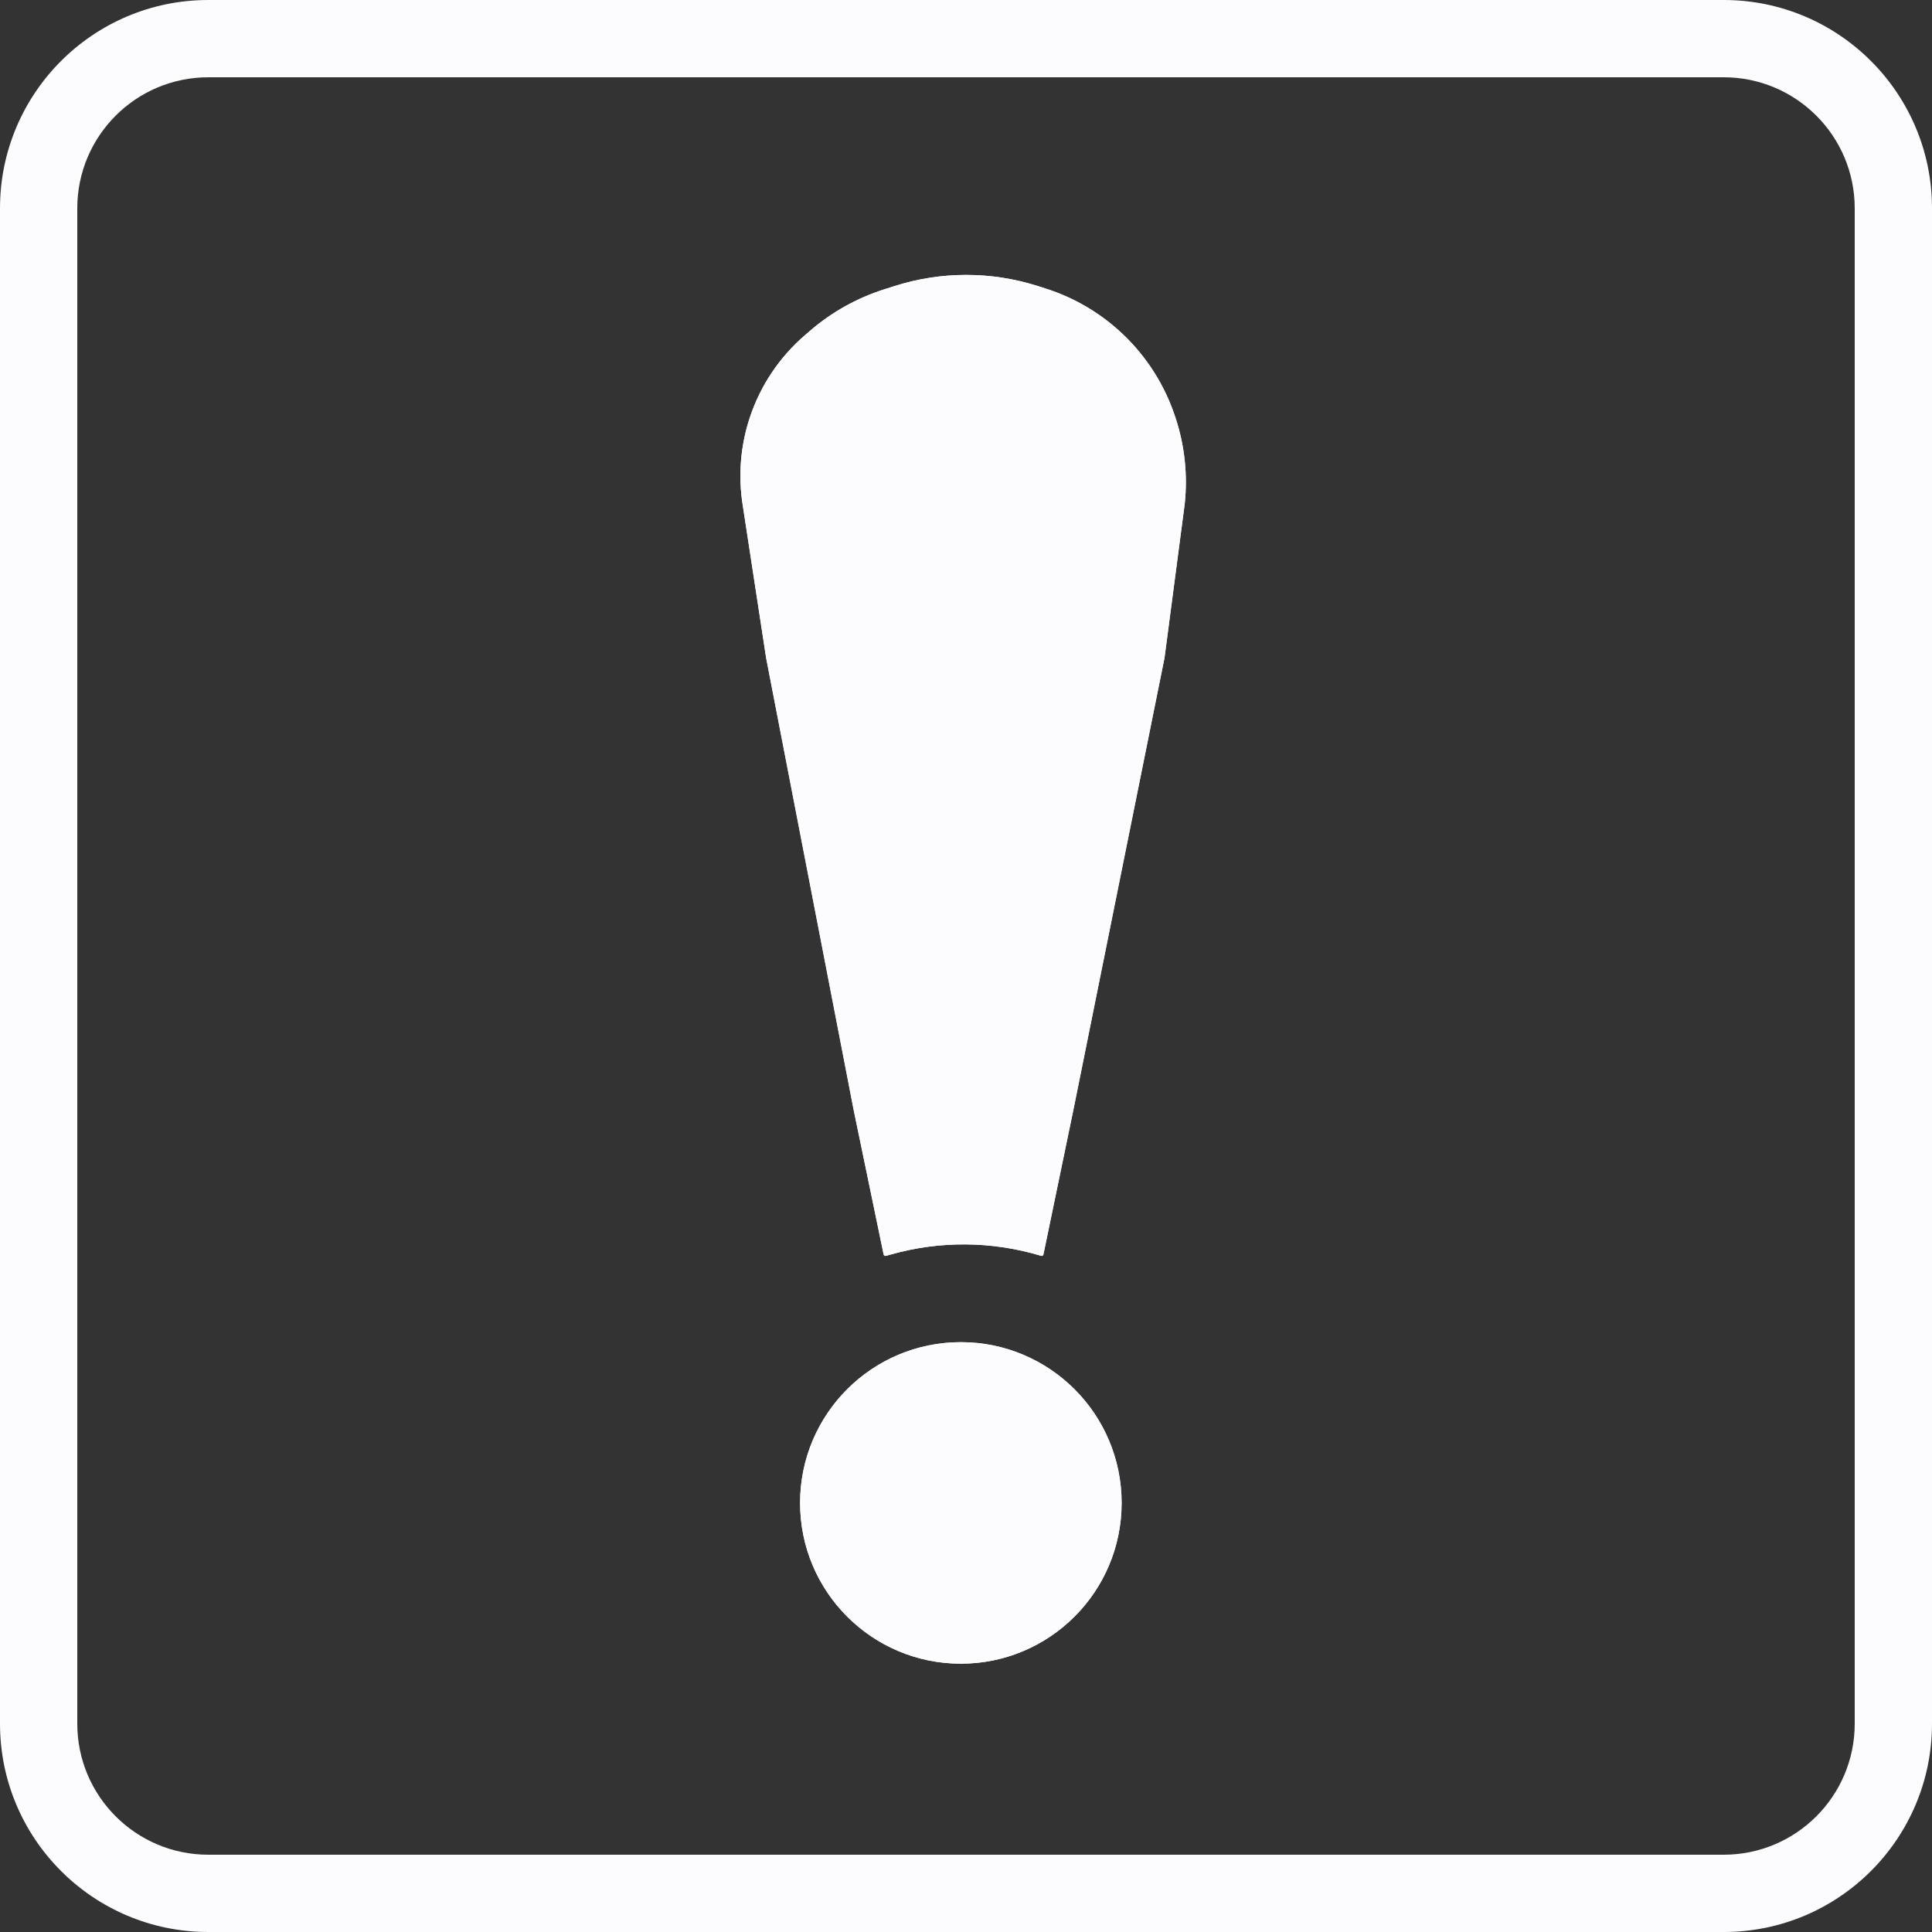 <svg width="100" height="100" viewBox="0 0 100 100" fill="none" xmlns="http://www.w3.org/2000/svg">
<rect x="0" y="0" width="100" height="100" fill="#333333" stroke="none"/>
<path fill-rule="evenodd" clip-rule="evenodd" d="M89.217 4H10.783C7.037 4 4 7.037 4 10.783V89.217C4 92.963 7.037 96 10.783 96H89.217C92.963 96 96 92.963 96 89.217V10.783C96 7.037 92.963 4 89.217 4ZM10.783 0C4.828 0 0 4.828 0 10.783V89.217C0 95.172 4.828 100 10.783 100H89.217C95.172 100 100 95.172 100 89.217V10.783C100 4.828 95.172 0 89.217 0H10.783Z" fill="#FCFCFF"/>
<path d="M46.111 64.932L45.859 65.003C45.804 65.018 45.748 64.984 45.736 64.928L44.185 57.45L39.655 34.057L38.434 26.087C38.203 24.58 38.334 23.04 38.816 21.594C39.365 19.948 40.349 18.481 41.665 17.349L41.942 17.11C43.056 16.152 44.352 15.428 45.753 14.981L46.298 14.807C48.713 14.037 51.308 14.037 53.723 14.807L54.126 14.936C55.616 15.411 56.98 16.217 58.115 17.294C59.35 18.466 60.278 19.924 60.816 21.539L60.836 21.597C61.318 23.045 61.483 24.579 61.319 26.097L60.274 34.057L55.558 57.45L54.007 64.933C53.996 64.986 53.942 65.018 53.89 65.002C51.357 64.237 48.657 64.212 46.111 64.932Z" fill="#FCFCFF"/>
<path d="M58.055 77.791C58.055 82.387 54.329 86.112 49.733 86.112C45.137 86.112 41.412 82.387 41.412 77.791C41.412 73.195 45.137 69.47 49.733 69.47C54.329 69.47 58.055 73.195 58.055 77.791Z" fill="#FCFCFF"/>
<path fill-rule="evenodd" clip-rule="evenodd" d="M53.791 64.704L55.305 57.399L55.305 57.397L60.019 34.015L61.063 26.066C61.222 24.587 61.061 23.09 60.591 21.679L60.571 21.621C60.046 20.046 59.142 18.624 57.937 17.481C56.83 16.431 55.501 15.645 54.047 15.182L53.644 15.053C51.28 14.3 48.741 14.3 46.377 15.053L45.831 15.227C44.464 15.663 43.199 16.37 42.111 17.306L41.833 17.545C40.553 18.646 39.596 20.074 39.062 21.676C38.593 23.083 38.465 24.581 38.69 26.048L39.91 34.013L44.438 57.397L44.439 57.401L45.954 64.707L46.041 64.683C48.576 63.966 51.261 63.974 53.791 64.704ZM44.185 57.45L45.736 64.928C45.748 64.984 45.804 65.018 45.859 65.003L46.111 64.932C48.657 64.212 51.357 64.237 53.89 65.002C53.942 65.018 53.996 64.986 54.007 64.933L55.558 57.45L60.274 34.057L61.319 26.097C61.483 24.579 61.318 23.045 60.836 21.597L60.816 21.539C60.278 19.924 59.35 18.466 58.115 17.294C56.98 16.217 55.616 15.411 54.126 14.936L53.723 14.807C51.308 14.037 48.713 14.037 46.298 14.807L45.753 14.981C44.352 15.428 43.056 16.152 41.942 17.11L41.665 17.349C40.349 18.481 39.365 19.948 38.816 21.594C38.334 23.04 38.203 24.58 38.434 26.087L39.655 34.057L44.185 57.45ZM49.733 85.854C54.186 85.854 57.796 82.244 57.796 77.791C57.796 73.338 54.186 69.728 49.733 69.728C45.28 69.728 41.67 73.338 41.67 77.791C41.67 82.244 45.28 85.854 49.733 85.854ZM49.733 86.112C54.329 86.112 58.055 82.387 58.055 77.791C58.055 73.195 54.329 69.47 49.733 69.47C45.137 69.47 41.412 73.195 41.412 77.791C41.412 82.387 45.137 86.112 49.733 86.112Z" fill="#FCFCFF"/>
</svg>
